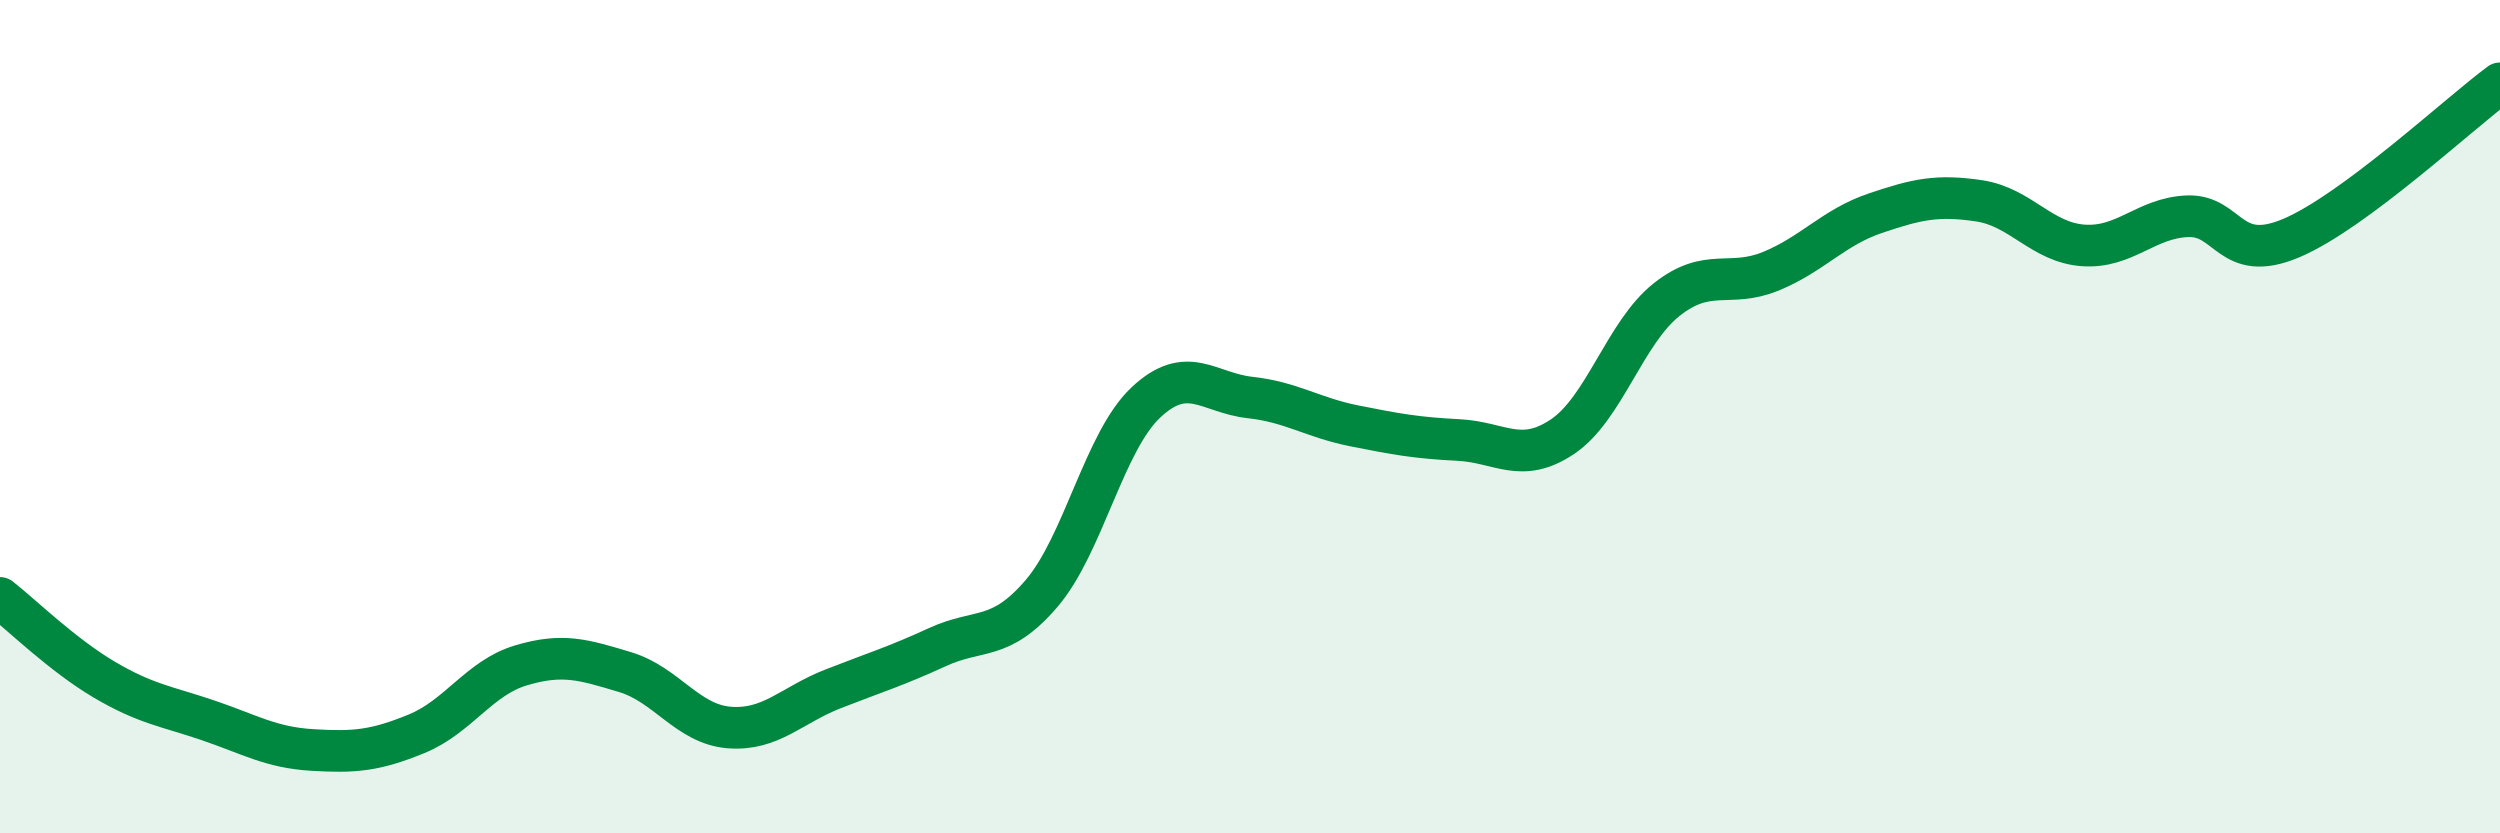 
    <svg width="60" height="20" viewBox="0 0 60 20" xmlns="http://www.w3.org/2000/svg">
      <path
        d="M 0,14.35 C 0.5,14.74 1.5,15.72 2.5,16.31 C 3.5,16.9 4,16.95 5,17.29 C 6,17.63 6.5,17.94 7.5,18 C 8.5,18.06 9,18.02 10,17.61 C 11,17.2 11.5,16.27 12.5,15.97 C 13.5,15.67 14,15.83 15,16.13 C 16,16.43 16.5,17.38 17.5,17.46 C 18.5,17.54 19,16.92 20,16.53 C 21,16.14 21.5,15.99 22.5,15.53 C 23.5,15.07 24,15.41 25,14.24 C 26,13.07 26.5,10.6 27.5,9.66 C 28.5,8.72 29,9.43 30,9.54 C 31,9.65 31.5,10.02 32.5,10.22 C 33.5,10.42 34,10.51 35,10.56 C 36,10.61 36.5,11.15 37.5,10.48 C 38.5,9.81 39,7.98 40,7.19 C 41,6.4 41.5,6.92 42.5,6.51 C 43.5,6.1 44,5.46 45,5.12 C 46,4.78 46.5,4.67 47.5,4.82 C 48.5,4.97 49,5.82 50,5.89 C 51,5.96 51.5,5.23 52.5,5.19 C 53.5,5.15 53.5,6.35 55,5.71 C 56.5,5.07 59,2.74 60,2L60 20L0 20Z"
        fill="#008740"
        opacity="0.1"
        stroke-linecap="round"
        stroke-linejoin="round"
      />
      <path
        d="M 0,14.35 C 0.5,14.74 1.5,15.72 2.5,16.31 C 3.5,16.9 4,16.95 5,17.29 C 6,17.63 6.5,17.94 7.5,18 C 8.5,18.06 9,18.02 10,17.61 C 11,17.2 11.5,16.27 12.5,15.97 C 13.5,15.67 14,15.83 15,16.13 C 16,16.43 16.5,17.38 17.5,17.46 C 18.5,17.54 19,16.92 20,16.53 C 21,16.14 21.5,15.99 22.5,15.53 C 23.5,15.07 24,15.41 25,14.24 C 26,13.07 26.5,10.6 27.5,9.66 C 28.5,8.72 29,9.43 30,9.54 C 31,9.65 31.5,10.02 32.5,10.22 C 33.5,10.42 34,10.51 35,10.56 C 36,10.61 36.5,11.15 37.5,10.48 C 38.5,9.81 39,7.98 40,7.19 C 41,6.4 41.5,6.92 42.5,6.51 C 43.5,6.1 44,5.46 45,5.12 C 46,4.78 46.5,4.67 47.5,4.82 C 48.5,4.97 49,5.82 50,5.89 C 51,5.96 51.5,5.23 52.5,5.19 C 53.5,5.15 53.5,6.35 55,5.71 C 56.5,5.07 59,2.74 60,2"
        stroke="#008740"
        stroke-width="1"
        fill="none"
        stroke-linecap="round"
        stroke-linejoin="round"
      />
    </svg>
  